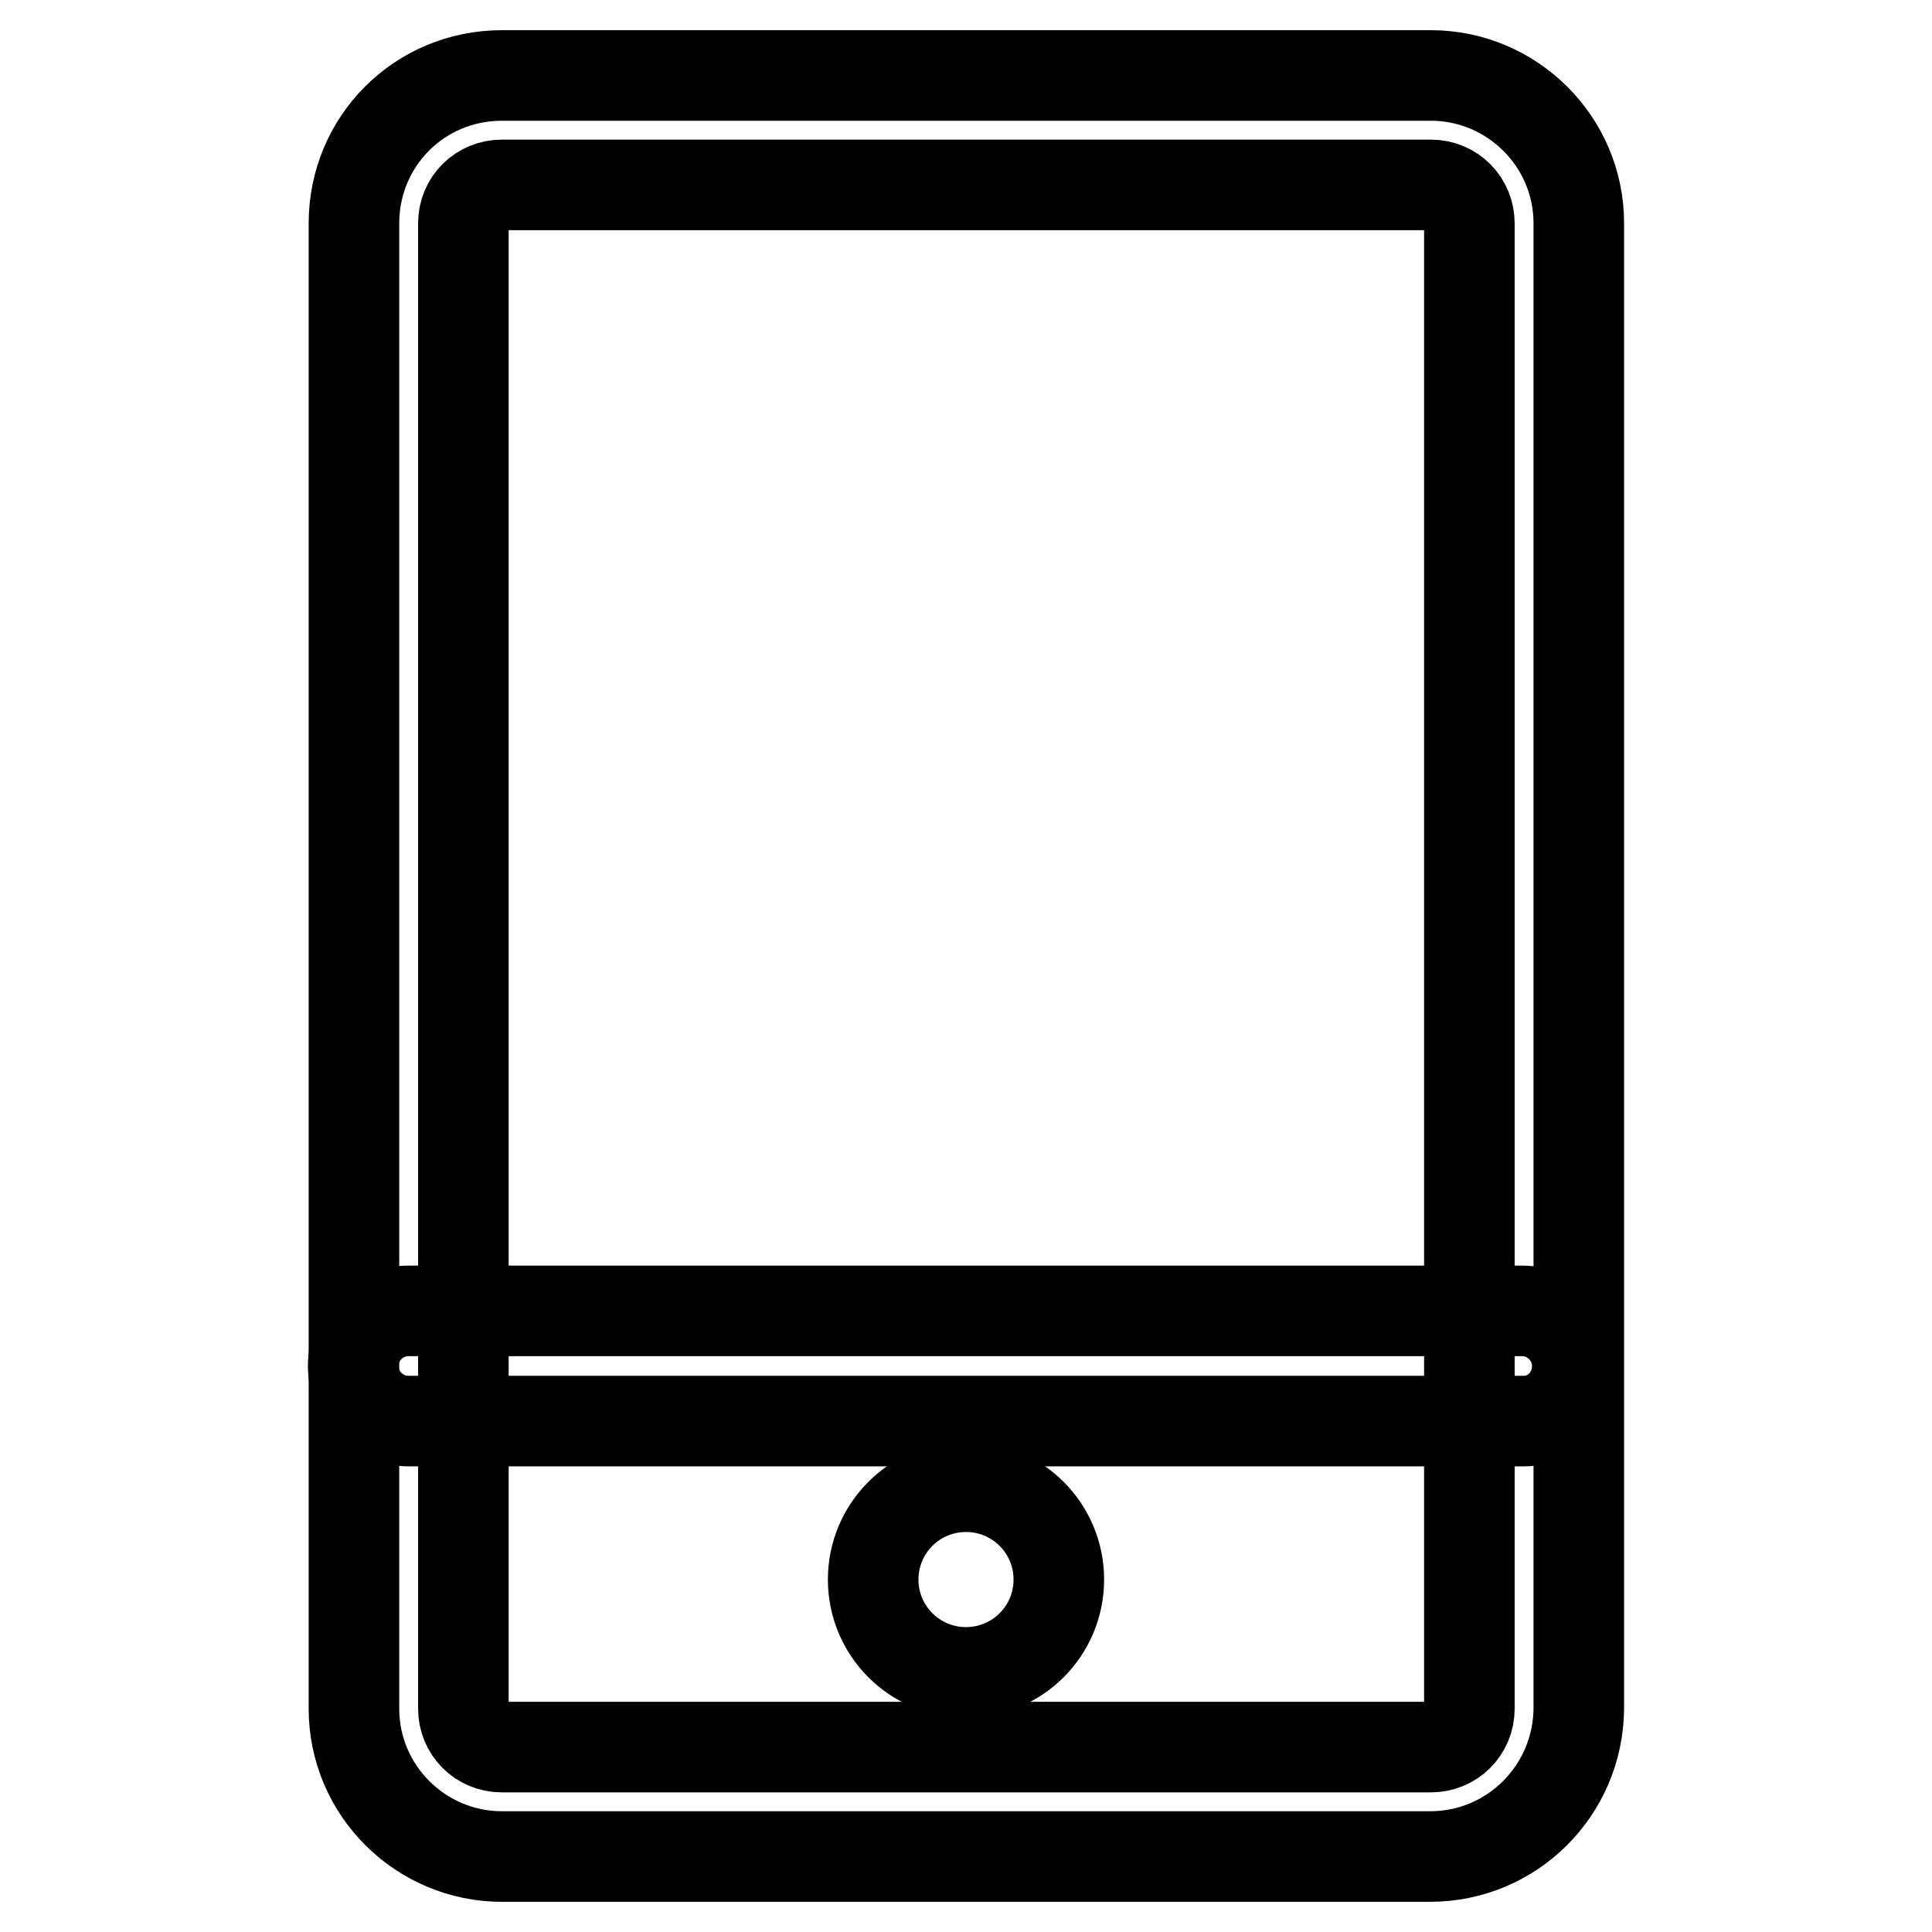 <?xml version="1.0" encoding="utf-8"?>
<!-- Svg Vector Icons : http://www.onlinewebfonts.com/icon -->
<!DOCTYPE svg PUBLIC "-//W3C//DTD SVG 1.1//EN" "http://www.w3.org/Graphics/SVG/1.1/DTD/svg11.dtd">
<svg version="1.1" xmlns="http://www.w3.org/2000/svg" xmlns:xlink="http://www.w3.org/1999/xlink" x="0px" y="0px" viewBox="0 0 256 256" enable-background="new 0 0 256 256" xml:space="preserve">
<g> <path stroke-width="12" fill-opacity="0" stroke="#000000"  d="M189.5,246h-123c-10.7,0-19.6-8.7-19.6-19.6V29.6c0-10.9,8.7-19.6,19.6-19.6h123.1 c10.7,0,19.6,8.7,19.6,19.6v196.8C209.1,237.3,200.3,246,189.5,246L189.5,246z M66.5,24.5c-2.8,0-5.1,2.2-5.1,5.1v196.8 c0,2.8,2.2,5.1,5.1,5.1h123.1c2.8,0,5.1-2.2,5.1-5.1V29.6c0-2.8-2.2-5.1-5.1-5.1H66.5z"/> <path stroke-width="12" fill-opacity="0" stroke="#000000"  d="M201.9,188.3H54.1c-4,0-7.3-3.3-7.3-7.3s3.3-7.3,7.3-7.3h147.6c4,0,7.3,3.3,7.3,7.3 S205.9,188.3,201.9,188.3z"/> <path stroke-width="12" fill-opacity="0" stroke="#000000"  d="M115.7,209.3c0,6.8,5.5,12.3,12.3,12.3c6.8,0,12.3-5.5,12.3-12.3S134.8,197,128,197 C121.2,197,115.7,202.5,115.7,209.3z"/></g>
</svg>